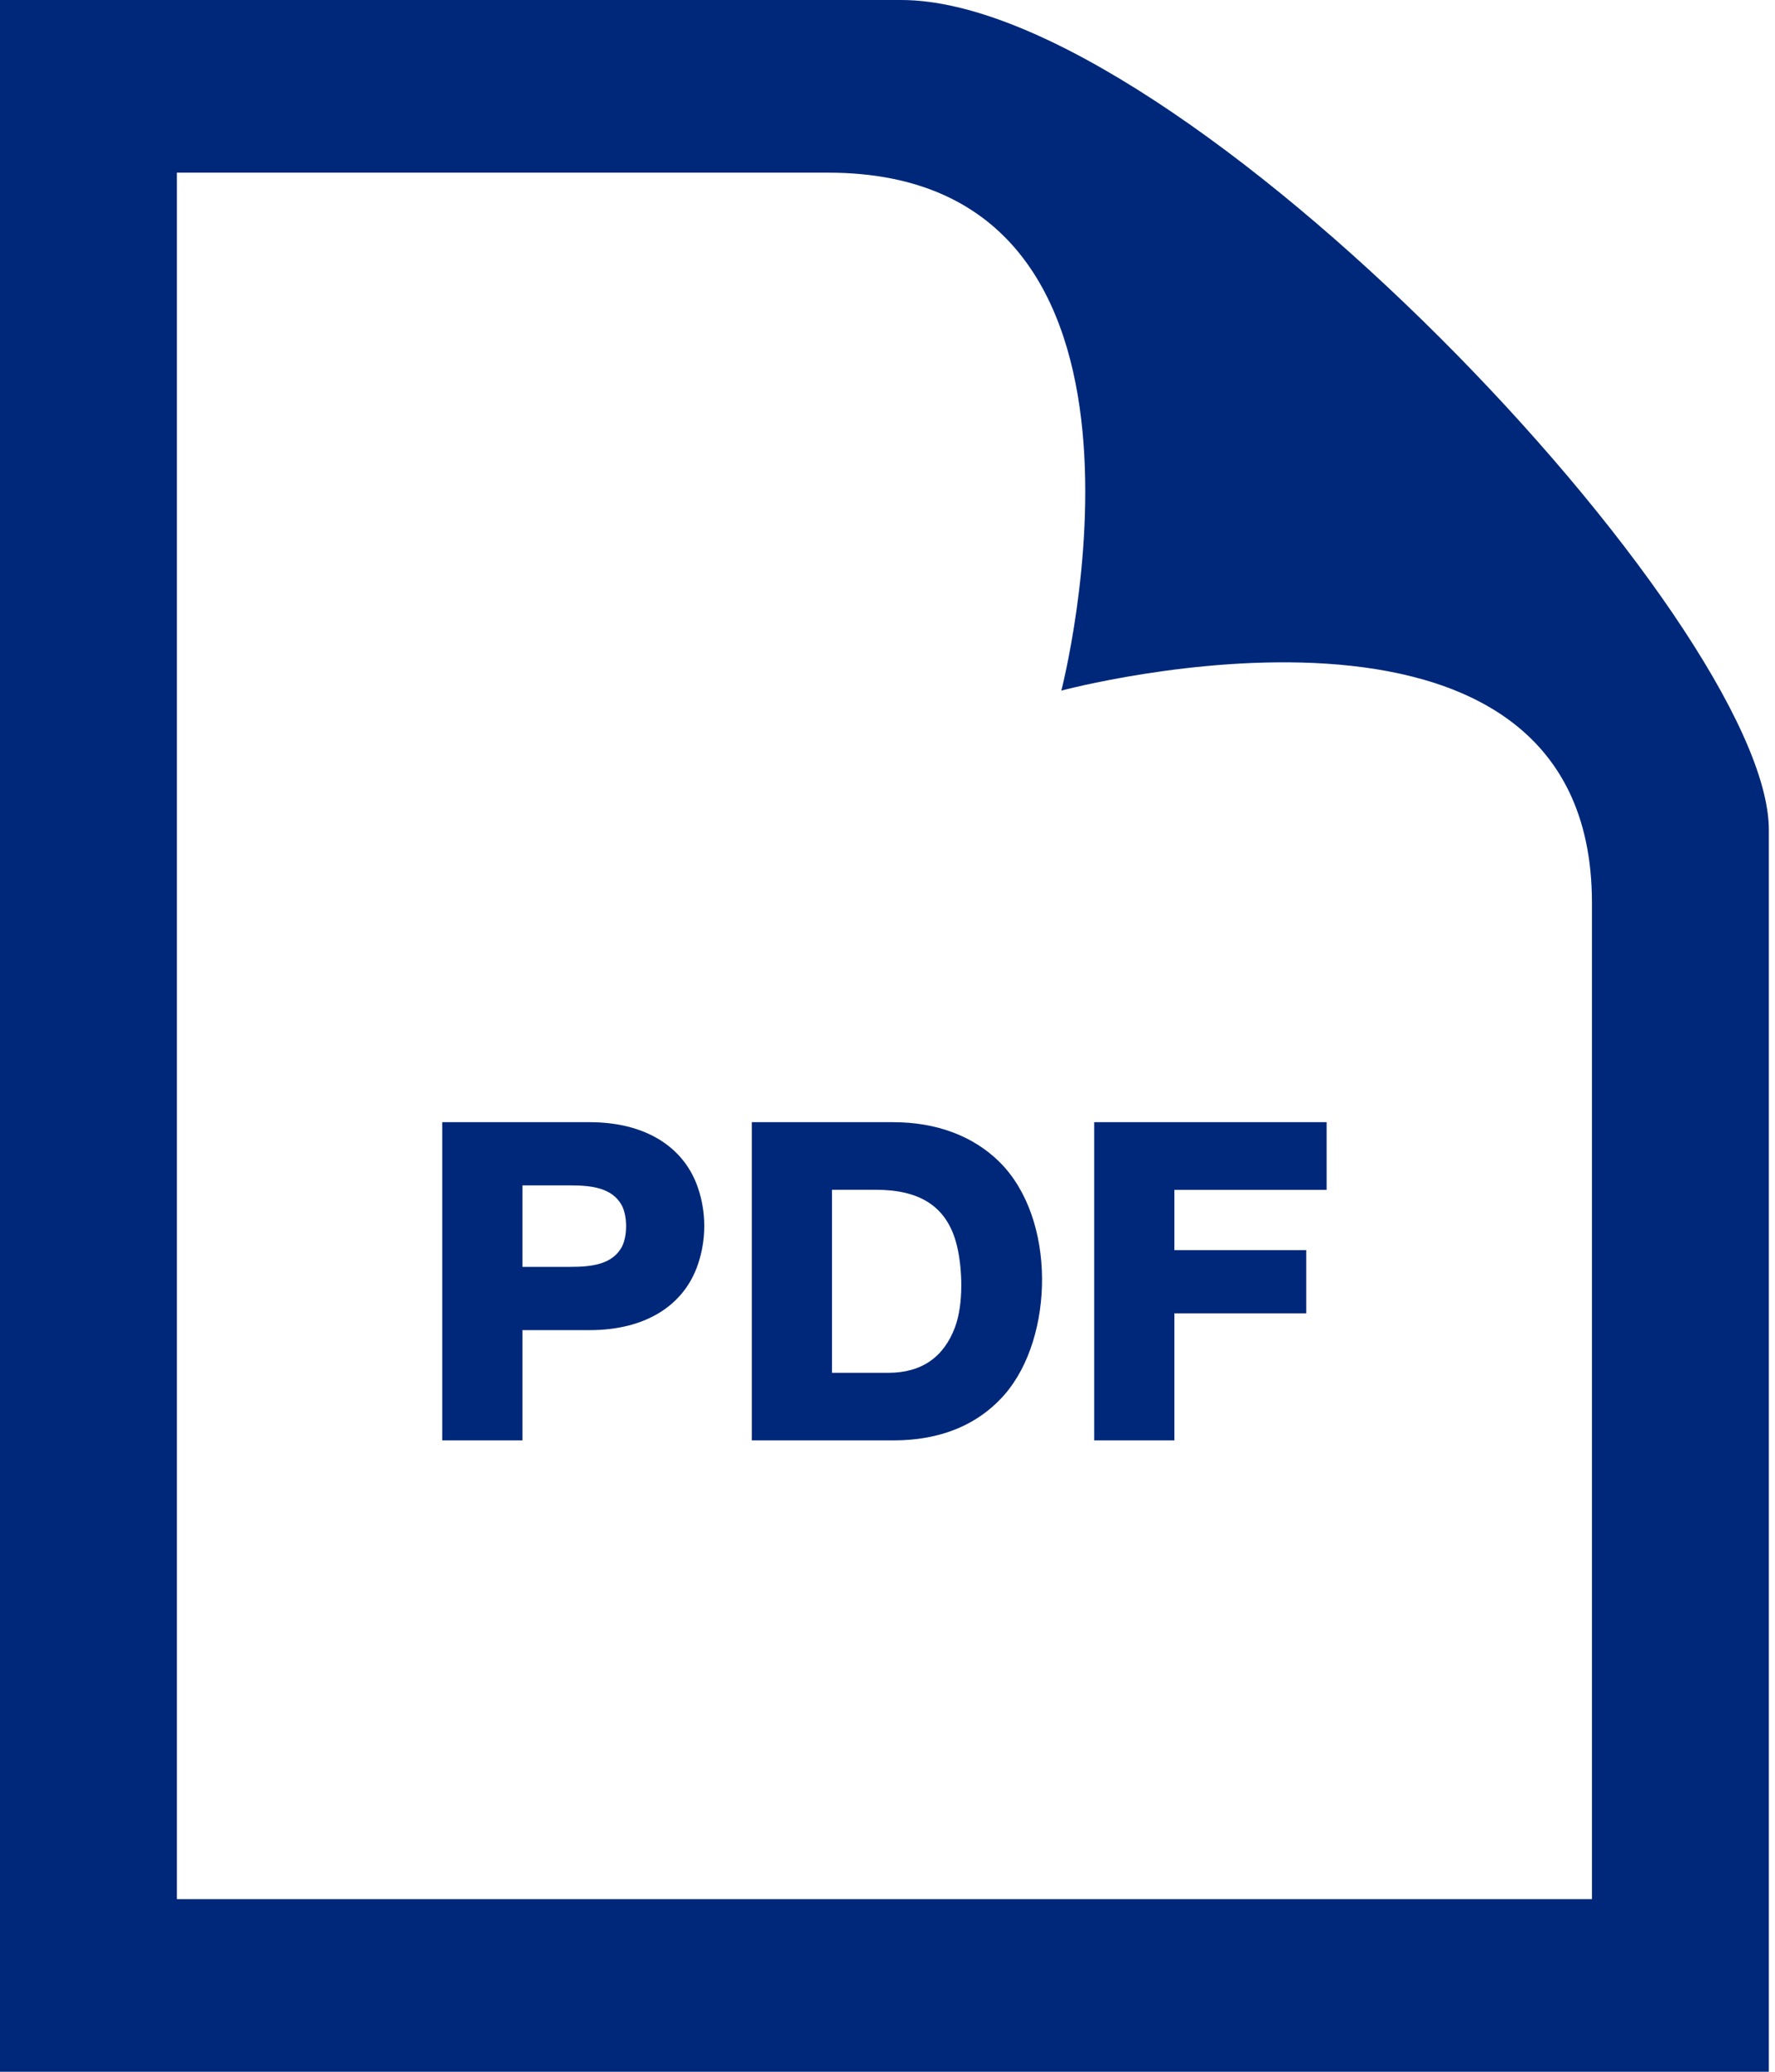 <svg xmlns="http://www.w3.org/2000/svg" width="30" height="35" viewBox="0 0 30 35"><g><g><path fill="#00287a" d="M8.83 21.402h.816c.351 0 .698-.04.86-.33.101-.18.101-.534 0-.714-.162-.291-.509-.332-.86-.332H8.83zm1.137-2.444c.924 0 1.59.404 1.83 1.11.142.42.142.866 0 1.29-.24.71-.904 1.113-1.83 1.113H8.83v1.863H7.474v-5.376h2.493zm4.095 1.142v3.092h.952c.557 0 .935-.258 1.127-.77.146-.392.127-.993.031-1.383-.169-.687-.66-.939-1.368-.939zm1.035-1.142c.73 0 1.349.232 1.794.67.97.96.922 2.966.093 3.926-.45.516-1.084.78-1.887.78h-2.39v-5.376h2.39zm7.325 1.144h-2.573v1.018h2.228v1.067h-2.228v2.147h-1.355v-5.376h3.928zm7.474-6.082V35H0V0h15.23c4.728 0 14.666 10.534 14.666 14.02zM2.99 2.917v29.166h23.916V15.25c0-5.99-8.968-3.583-8.968-3.583s2.269-8.75-3.942-8.75z"/></g></g></svg>